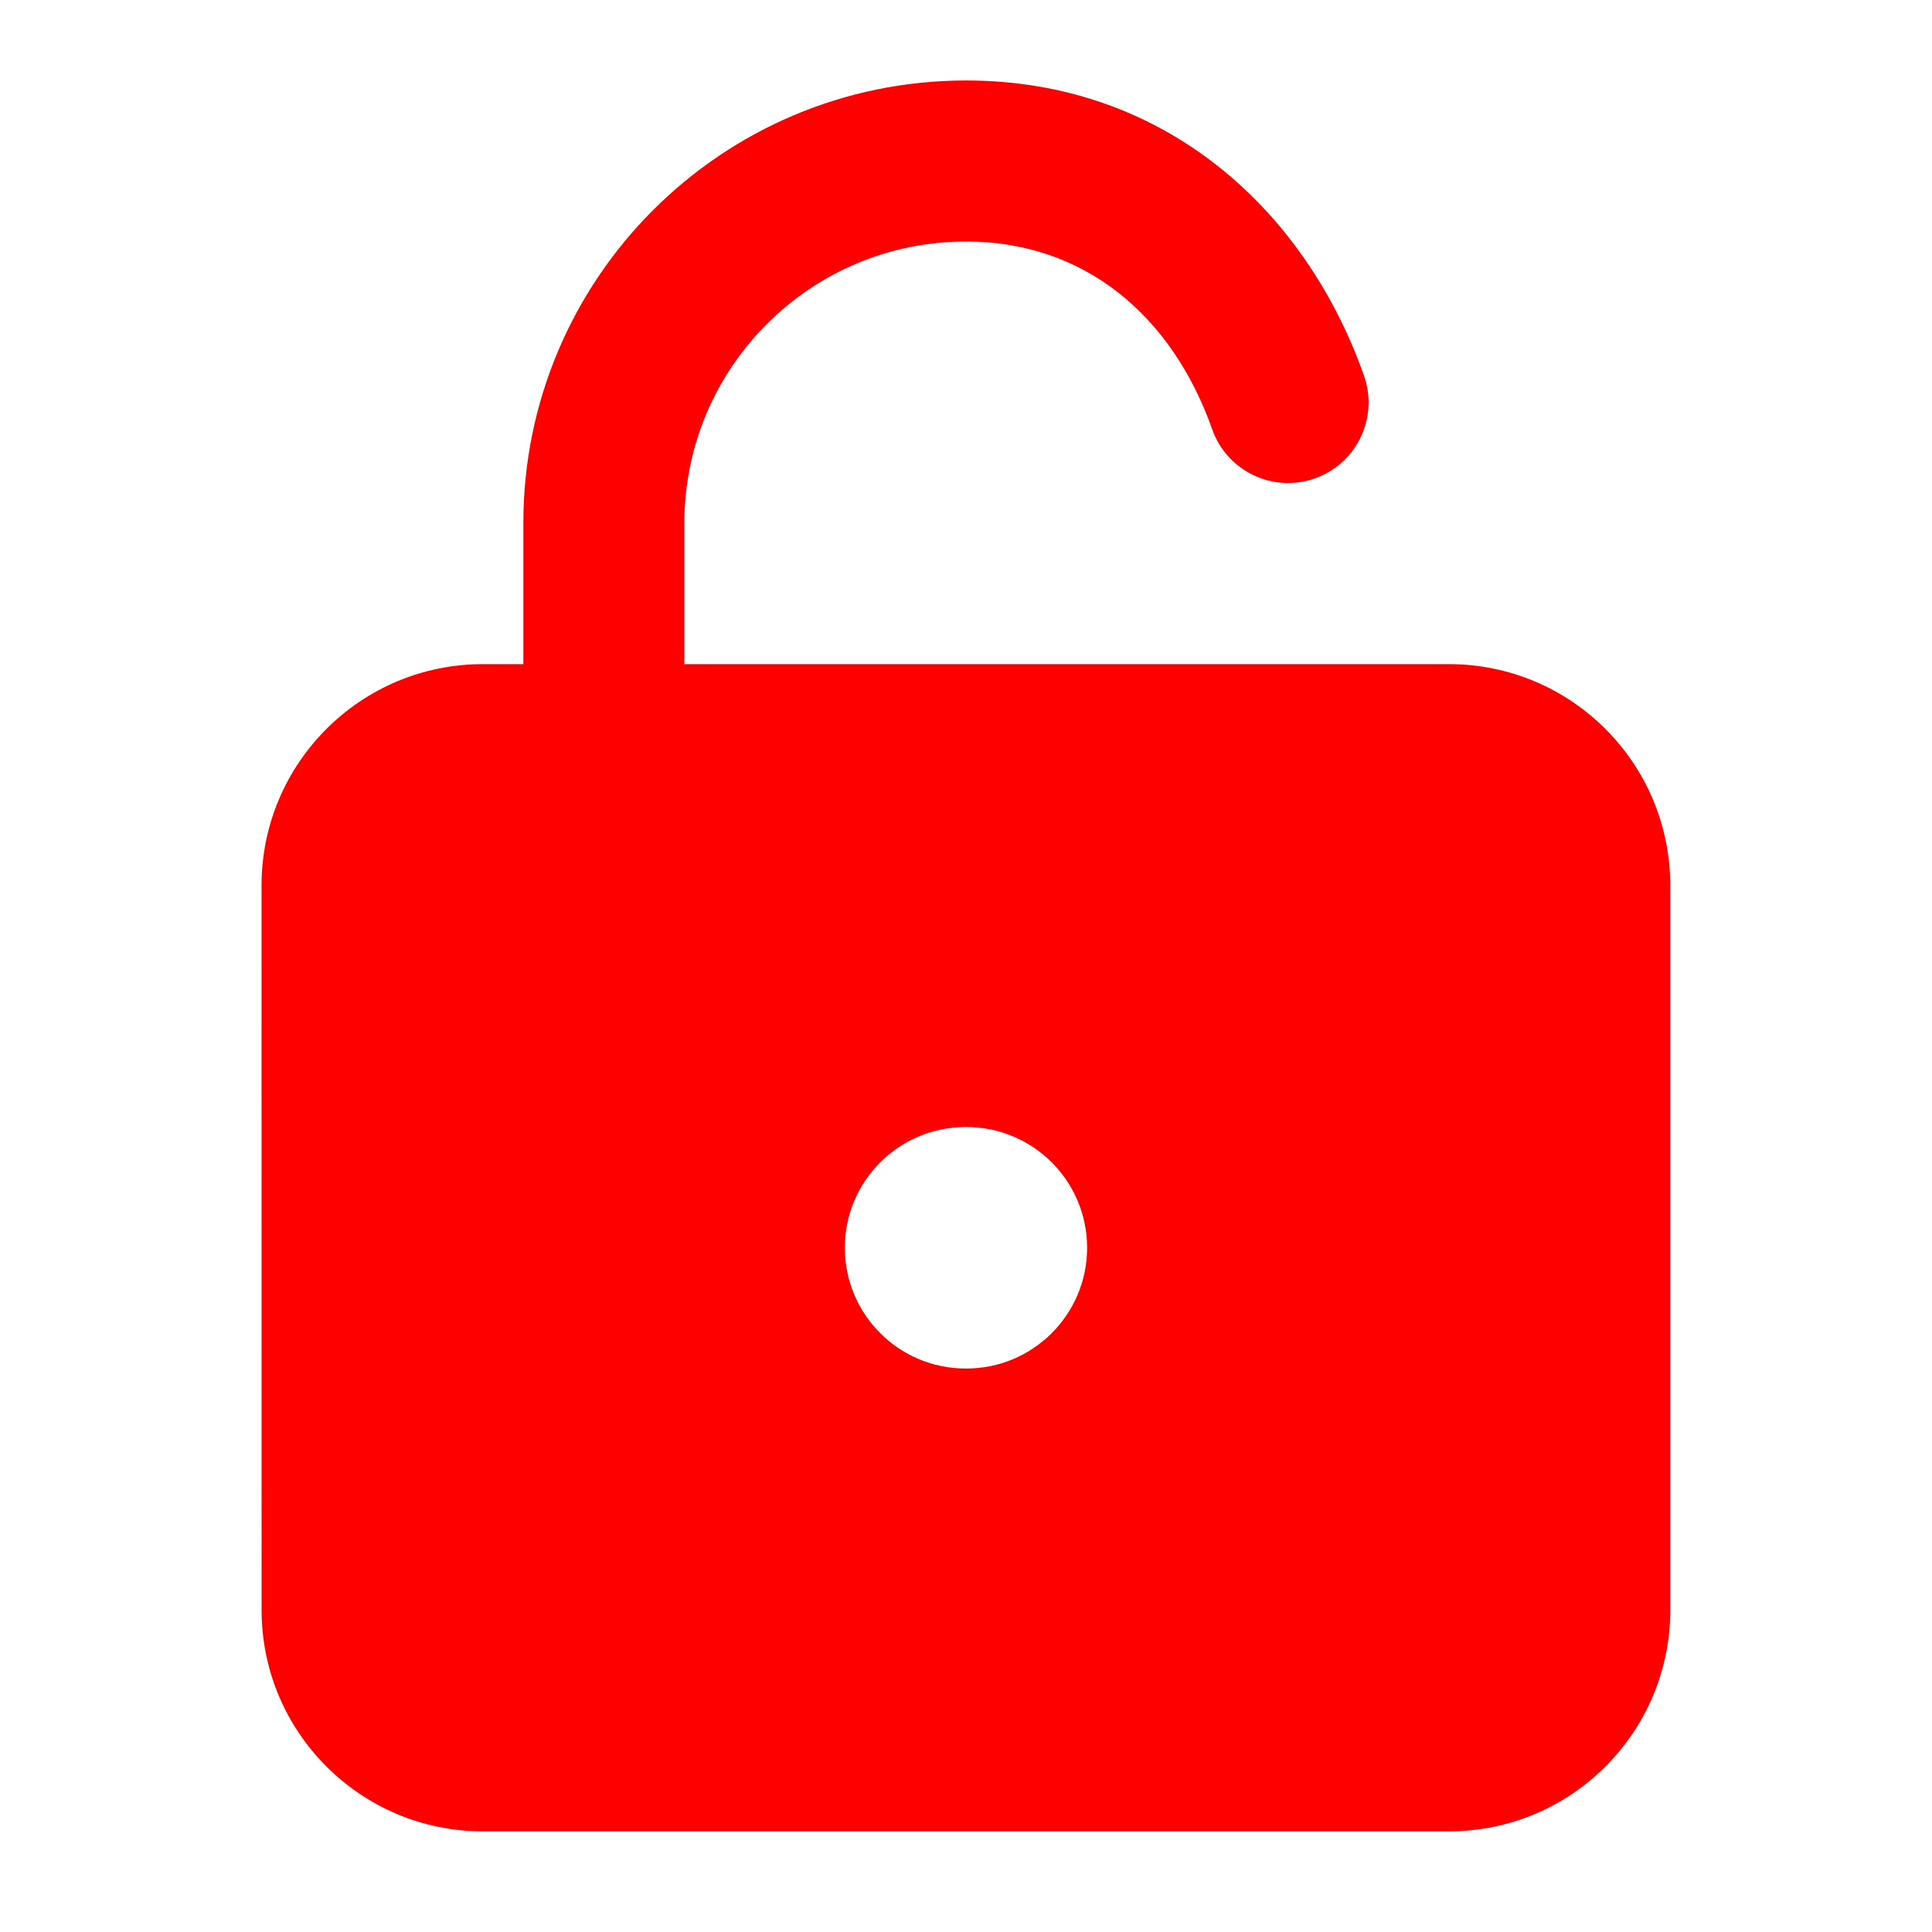 <svg width="32" height="32" viewBox="0 0 32 32" fill="none" xmlns="http://www.w3.org/2000/svg">
<path fill-rule="evenodd" clip-rule="evenodd" d="M7.999 11C5.974 11 4.332 12.642 4.332 14.667L4.333 26.667C4.333 28.692 5.975 30.333 8 30.333H23.998C26.023 30.333 27.665 28.692 27.665 26.667V14.667C27.665 12.642 26.023 11 23.998 11H7.999ZM15.993 18.667C14.889 18.667 13.993 19.562 13.993 20.667C13.993 21.771 14.889 22.667 15.993 22.667H16.006C17.11 22.667 18.006 21.771 18.006 20.667C18.006 19.562 17.11 18.667 16.006 18.667H15.993Z" fill="#FF0000"/>
<path fill-rule="evenodd" clip-rule="evenodd" d="M8.668 8.667C8.668 4.617 11.951 1.333 16.001 1.333C19.283 1.333 21.617 3.464 22.592 6.222C22.837 6.917 22.473 7.678 21.779 7.924C21.085 8.169 20.323 7.805 20.078 7.111C19.405 5.208 17.945 4 16.001 4C13.424 4 11.335 6.089 11.335 8.667V12C11.335 12.736 10.738 13.333 10.001 13.333C9.265 13.333 8.668 12.736 8.668 12V8.667Z" fill="#FF0000"/>
</svg>
